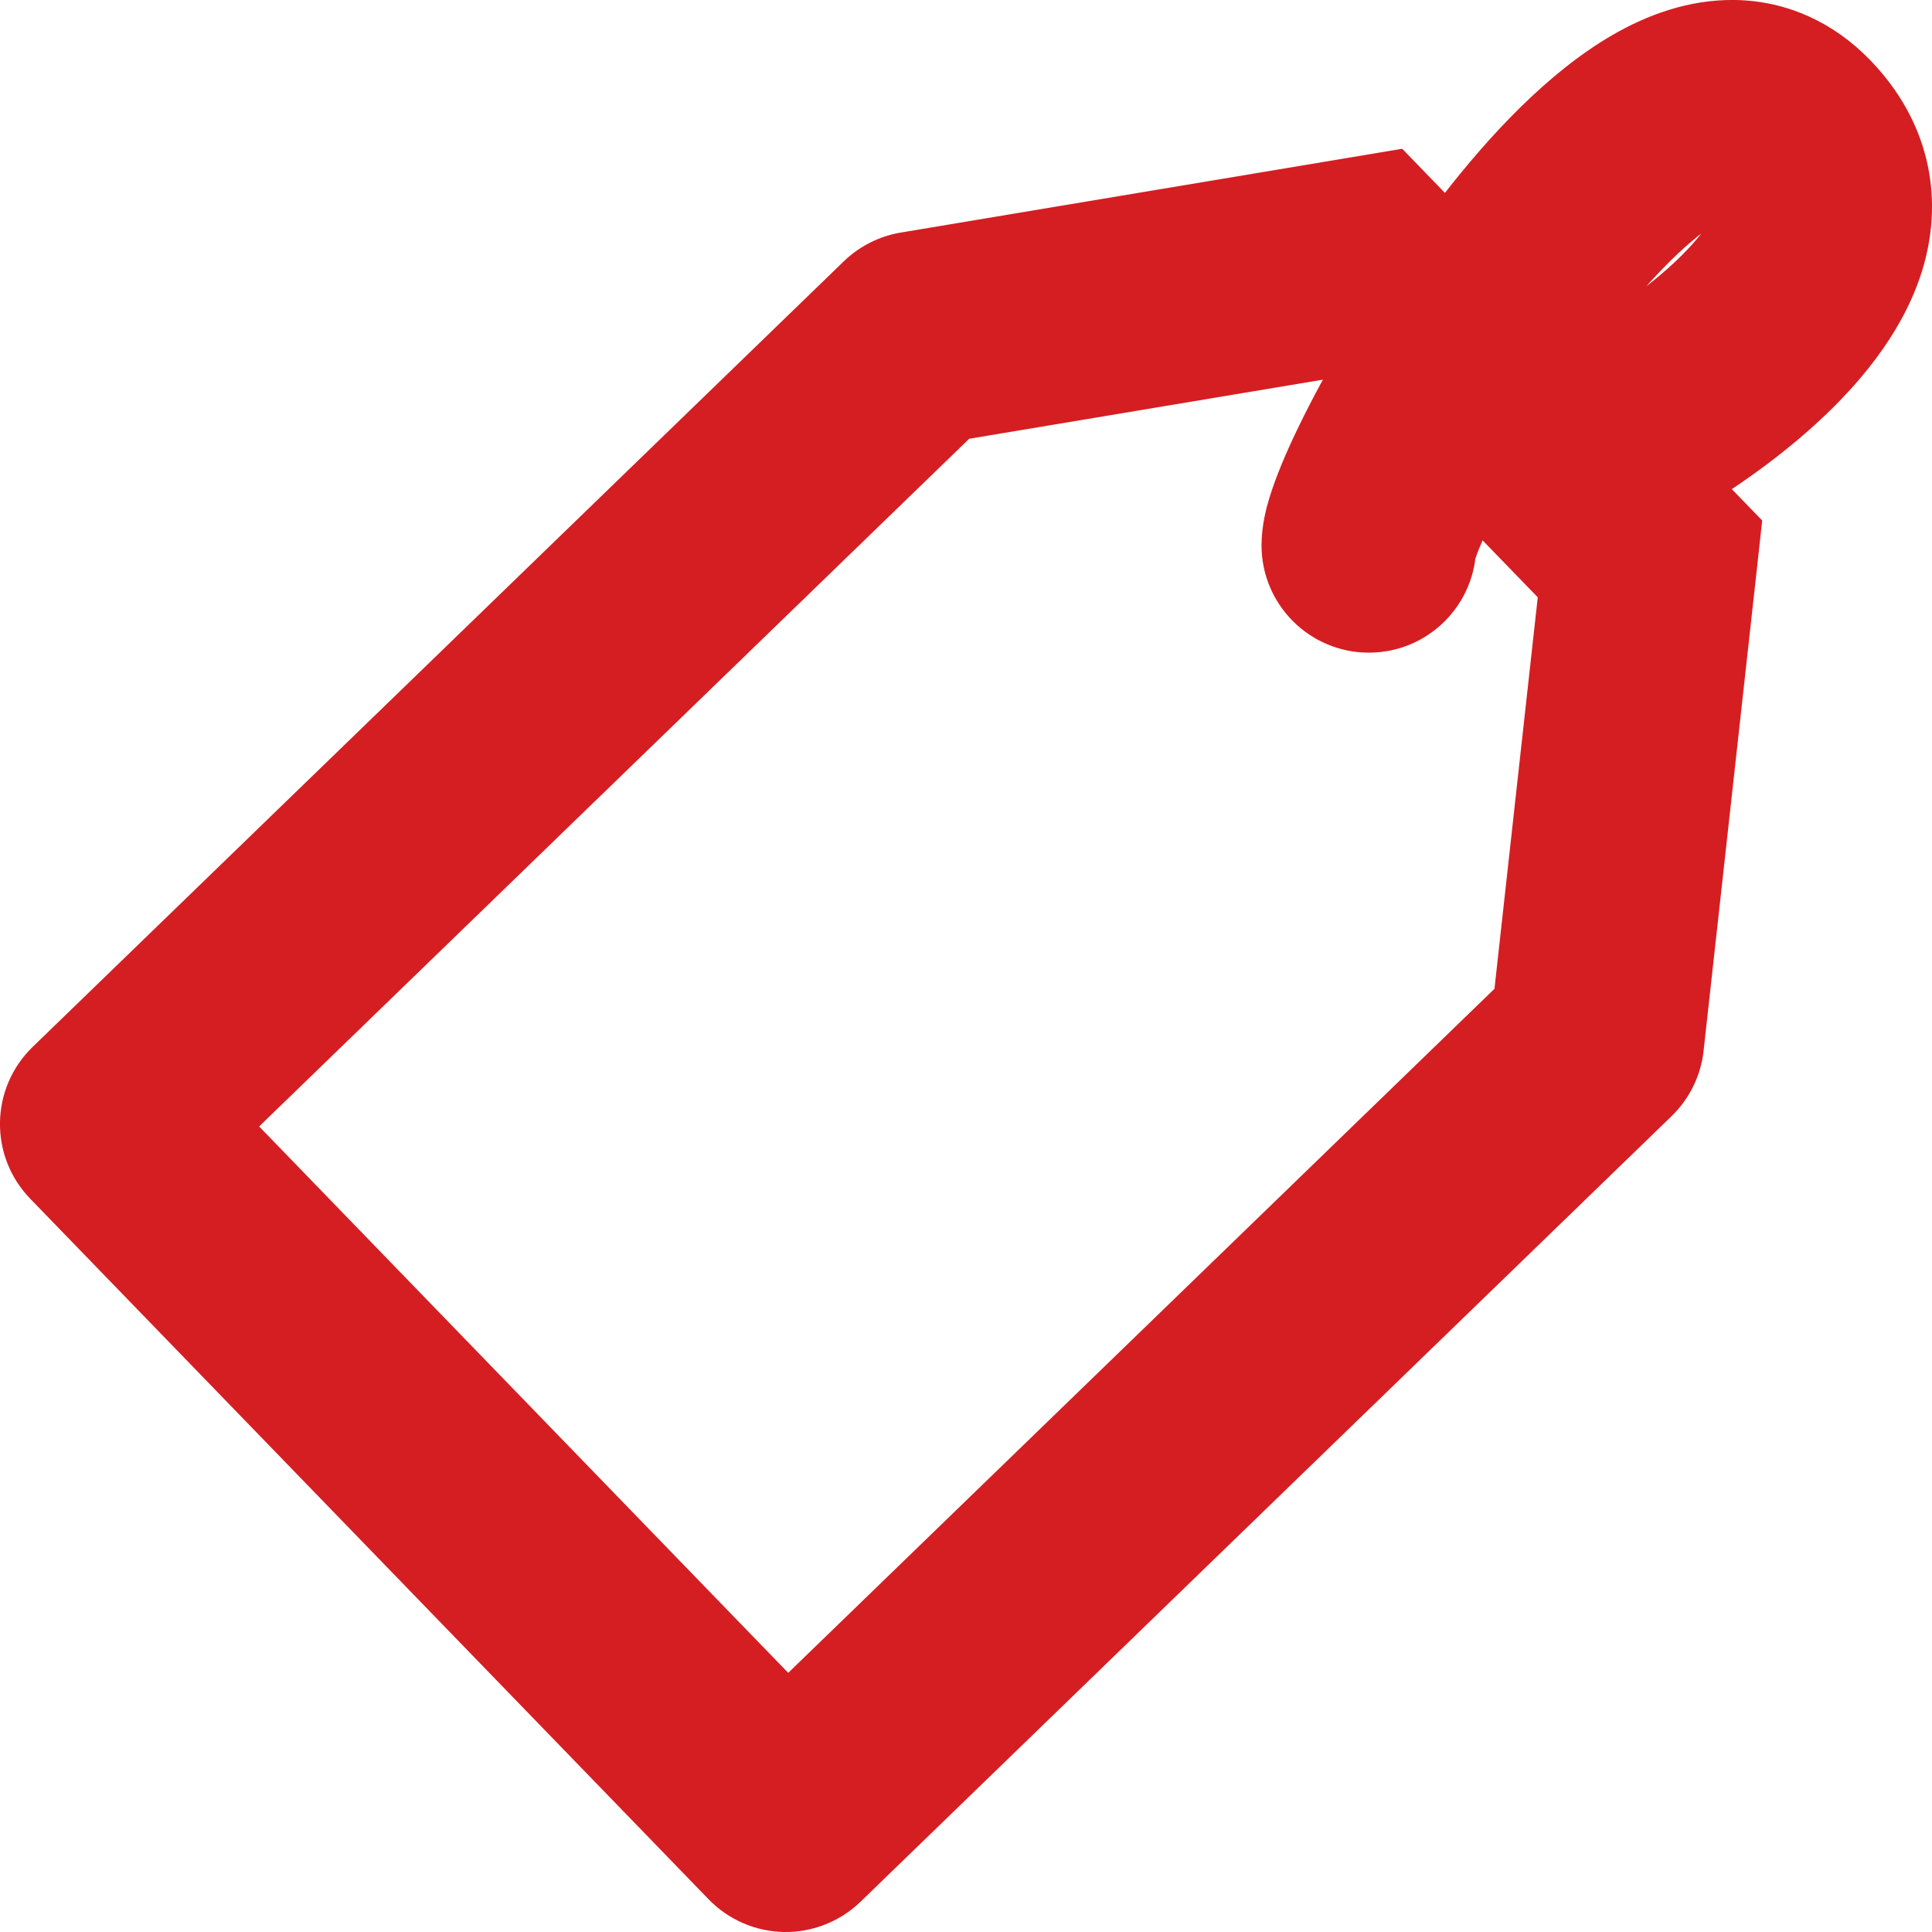 <svg width="27" height="27" viewBox="0 0 27 27" fill="none" xmlns="http://www.w3.org/2000/svg">
<path d="M22.317 14.521L23.361 15.598C23.611 15.355 23.77 15.033 23.808 14.685L22.317 14.521ZM10.981 25.5L9.904 26.544C10.18 26.829 10.559 26.993 10.957 27C11.355 27.006 11.739 26.854 12.025 26.578L10.981 25.5ZM1.5 15.709L0.456 14.631C-0.139 15.208 -0.154 16.157 0.422 16.752L1.5 15.709ZM12.836 4.73L12.589 3.25C12.289 3.3 12.011 3.441 11.792 3.652L12.836 4.73ZM19.067 3.688L20.144 2.645L19.596 2.079L18.819 2.209L19.067 3.688ZM23.059 7.811L24.55 7.975L24.627 7.274L24.136 6.767L23.059 7.811ZM17.63 7.621C17.63 8.449 18.302 9.121 19.13 9.121C19.959 9.121 20.63 8.449 20.63 7.621L19.13 7.621L17.63 7.621ZM25.056 1.882L26.134 0.838V0.838L25.056 1.882ZM21.312 4.998C20.522 5.247 20.084 6.089 20.333 6.879C20.582 7.669 21.425 8.108 22.215 7.858L21.764 6.428L21.312 4.998ZM22.317 14.521L21.273 13.443L9.938 24.422L10.981 25.5L12.025 26.578L23.361 15.598L22.317 14.521ZM10.981 25.5L12.059 24.456L2.578 14.665L1.5 15.709L0.422 16.752L9.904 26.544L10.981 25.5ZM1.5 15.709L2.544 16.786L13.88 5.807L12.836 4.73L11.792 3.652L0.456 14.631L1.5 15.709ZM19.067 3.688L17.989 4.732L21.981 8.854L23.059 7.811L24.136 6.767L20.144 2.645L19.067 3.688ZM23.059 7.811L21.568 7.646L20.826 14.356L22.317 14.521L23.808 14.685L24.55 7.975L23.059 7.811ZM12.836 4.73L13.083 6.209L19.314 5.168L19.067 3.688L18.819 2.209L12.589 3.25L12.836 4.73ZM19.13 7.621L20.63 7.621C20.63 7.798 20.591 7.895 20.611 7.829C20.621 7.797 20.644 7.73 20.688 7.625C20.774 7.417 20.911 7.131 21.095 6.791C21.461 6.113 21.971 5.299 22.528 4.58C23.109 3.83 23.643 3.314 24.036 3.087C24.224 2.978 24.268 3.001 24.198 3C24.155 2.999 24.099 2.989 24.045 2.964C23.992 2.94 23.971 2.917 23.978 2.925L25.056 1.882L26.134 0.838C25.626 0.314 24.976 0.014 24.255 0C23.588 -0.012 22.997 0.222 22.535 0.489C21.629 1.013 20.807 1.903 20.157 2.742C19.483 3.611 18.887 4.567 18.455 5.366C18.239 5.766 18.054 6.145 17.918 6.471C17.851 6.633 17.788 6.8 17.739 6.961C17.701 7.088 17.63 7.339 17.63 7.621L19.13 7.621ZM25.056 1.882L23.978 2.925C24.038 2.987 24.02 2.991 24.006 2.937C23.993 2.885 24.006 2.86 23.997 2.892C23.966 3.001 23.826 3.256 23.454 3.616C22.71 4.333 21.649 4.891 21.312 4.998L21.764 6.428L22.215 7.858C23.026 7.603 24.484 6.79 25.536 5.775C26.061 5.269 26.639 4.568 26.883 3.712C27.163 2.727 26.952 1.683 26.134 0.838L25.056 1.882Z" fill="#D51E22"/>
</svg>
